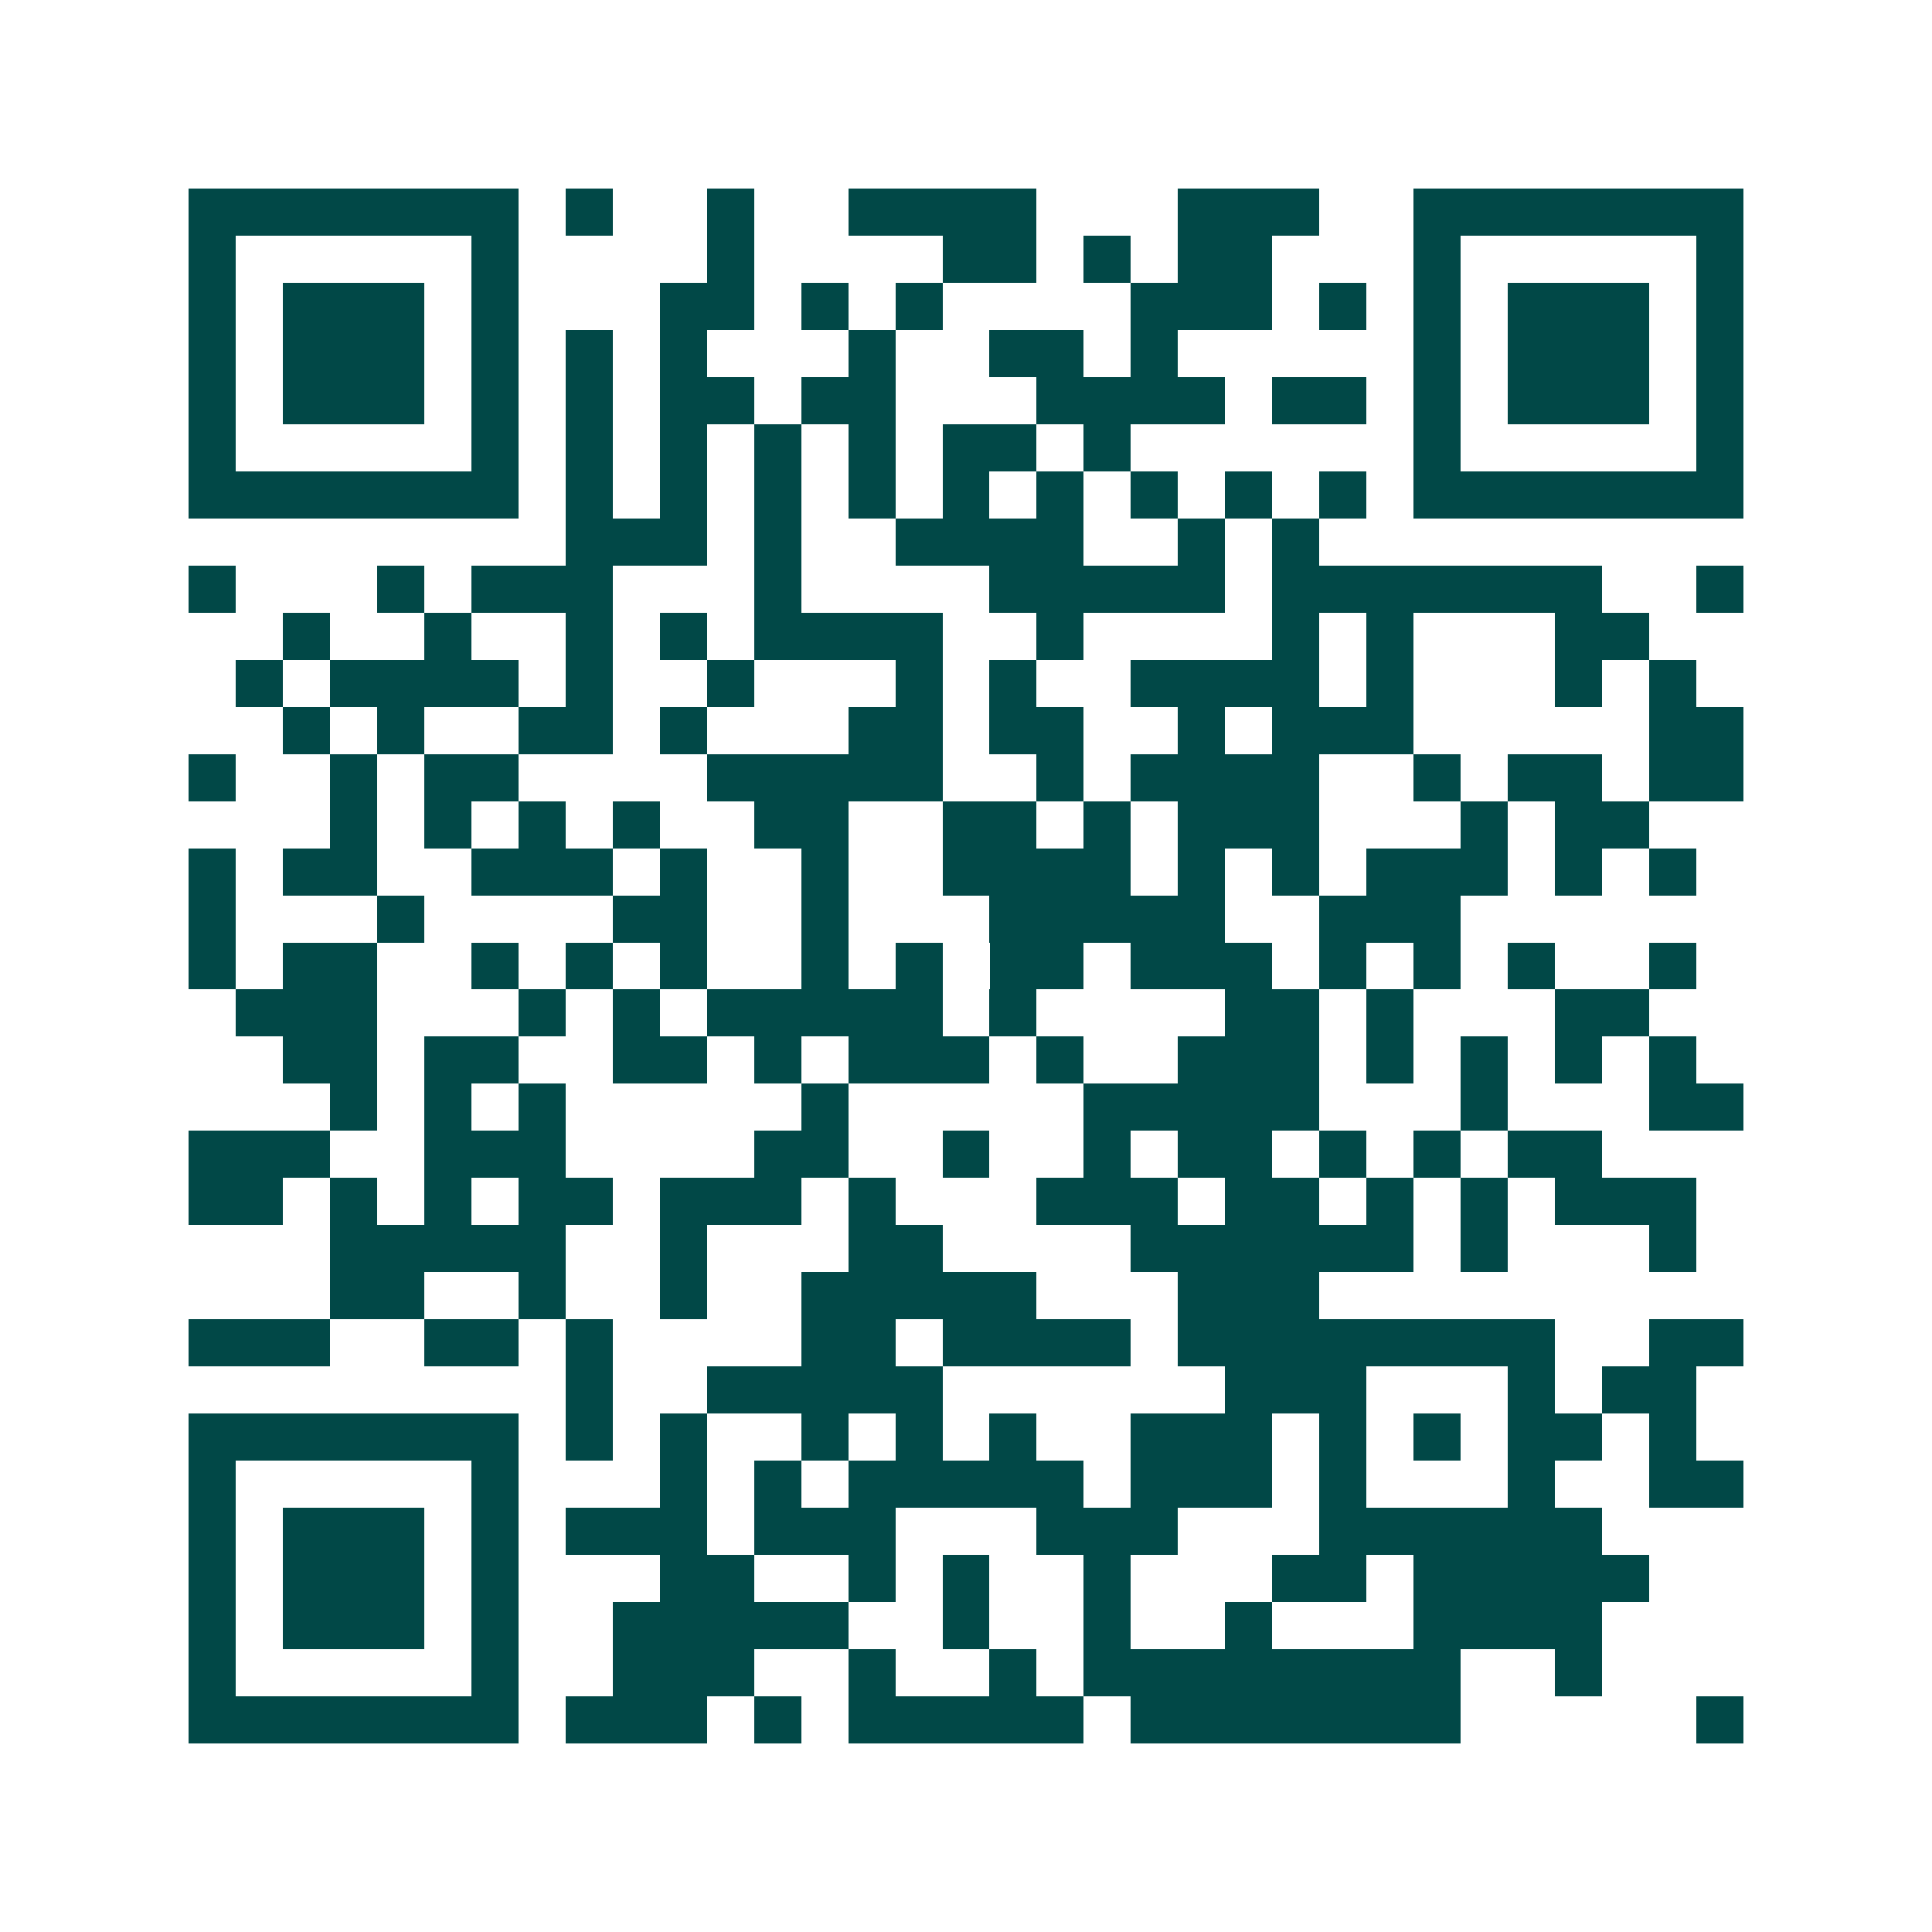 <svg xmlns="http://www.w3.org/2000/svg" width="200" height="200" viewBox="0 0 41 41" shape-rendering="crispEdges"><path fill="#ffffff" d="M0 0h41v41H0z"/><path stroke="#014847" d="M4 4.5h7m1 0h1m2 0h1m2 0h4m3 0h3m2 0h7M4 5.5h1m5 0h1m4 0h1m4 0h2m1 0h1m1 0h2m3 0h1m5 0h1M4 6.5h1m1 0h3m1 0h1m3 0h2m1 0h1m1 0h1m4 0h3m1 0h1m1 0h1m1 0h3m1 0h1M4 7.5h1m1 0h3m1 0h1m1 0h1m1 0h1m3 0h1m2 0h2m1 0h1m5 0h1m1 0h3m1 0h1M4 8.5h1m1 0h3m1 0h1m1 0h1m1 0h2m1 0h2m3 0h4m1 0h2m1 0h1m1 0h3m1 0h1M4 9.5h1m5 0h1m1 0h1m1 0h1m1 0h1m1 0h1m1 0h2m1 0h1m6 0h1m5 0h1M4 10.5h7m1 0h1m1 0h1m1 0h1m1 0h1m1 0h1m1 0h1m1 0h1m1 0h1m1 0h1m1 0h7M12 11.5h3m1 0h1m2 0h4m2 0h1m1 0h1M4 12.5h1m3 0h1m1 0h3m3 0h1m4 0h5m1 0h7m2 0h1M6 13.5h1m2 0h1m2 0h1m1 0h1m1 0h4m2 0h1m4 0h1m1 0h1m3 0h2M5 14.5h1m1 0h4m1 0h1m2 0h1m3 0h1m1 0h1m2 0h4m1 0h1m3 0h1m1 0h1M6 15.5h1m1 0h1m2 0h2m1 0h1m3 0h2m1 0h2m2 0h1m1 0h3m5 0h2M4 16.5h1m2 0h1m1 0h2m4 0h5m2 0h1m1 0h4m2 0h1m1 0h2m1 0h2M7 17.5h1m1 0h1m1 0h1m1 0h1m2 0h2m2 0h2m1 0h1m1 0h3m3 0h1m1 0h2M4 18.5h1m1 0h2m2 0h3m1 0h1m2 0h1m2 0h4m1 0h1m1 0h1m1 0h3m1 0h1m1 0h1M4 19.5h1m3 0h1m4 0h2m2 0h1m3 0h5m2 0h3M4 20.5h1m1 0h2m2 0h1m1 0h1m1 0h1m2 0h1m1 0h1m1 0h2m1 0h3m1 0h1m1 0h1m1 0h1m2 0h1M5 21.5h3m3 0h1m1 0h1m1 0h5m1 0h1m4 0h2m1 0h1m3 0h2M6 22.5h2m1 0h2m2 0h2m1 0h1m1 0h3m1 0h1m2 0h3m1 0h1m1 0h1m1 0h1m1 0h1M7 23.5h1m1 0h1m1 0h1m5 0h1m5 0h5m3 0h1m3 0h2M4 24.5h3m2 0h3m4 0h2m2 0h1m2 0h1m1 0h2m1 0h1m1 0h1m1 0h2M4 25.5h2m1 0h1m1 0h1m1 0h2m1 0h3m1 0h1m3 0h3m1 0h2m1 0h1m1 0h1m1 0h3M7 26.5h5m2 0h1m3 0h2m4 0h6m1 0h1m3 0h1M7 27.5h2m2 0h1m2 0h1m2 0h5m3 0h3M4 28.5h3m2 0h2m1 0h1m4 0h2m1 0h4m1 0h8m2 0h2M12 29.5h1m2 0h5m6 0h3m3 0h1m1 0h2M4 30.5h7m1 0h1m1 0h1m2 0h1m1 0h1m1 0h1m2 0h3m1 0h1m1 0h1m1 0h2m1 0h1M4 31.5h1m5 0h1m3 0h1m1 0h1m1 0h5m1 0h3m1 0h1m3 0h1m2 0h2M4 32.5h1m1 0h3m1 0h1m1 0h3m1 0h3m3 0h3m3 0h6M4 33.5h1m1 0h3m1 0h1m3 0h2m2 0h1m1 0h1m2 0h1m3 0h2m1 0h5M4 34.5h1m1 0h3m1 0h1m2 0h5m2 0h1m2 0h1m2 0h1m3 0h4M4 35.5h1m5 0h1m2 0h3m2 0h1m2 0h1m1 0h8m2 0h1M4 36.5h7m1 0h3m1 0h1m1 0h5m1 0h7m5 0h1"/></svg>
